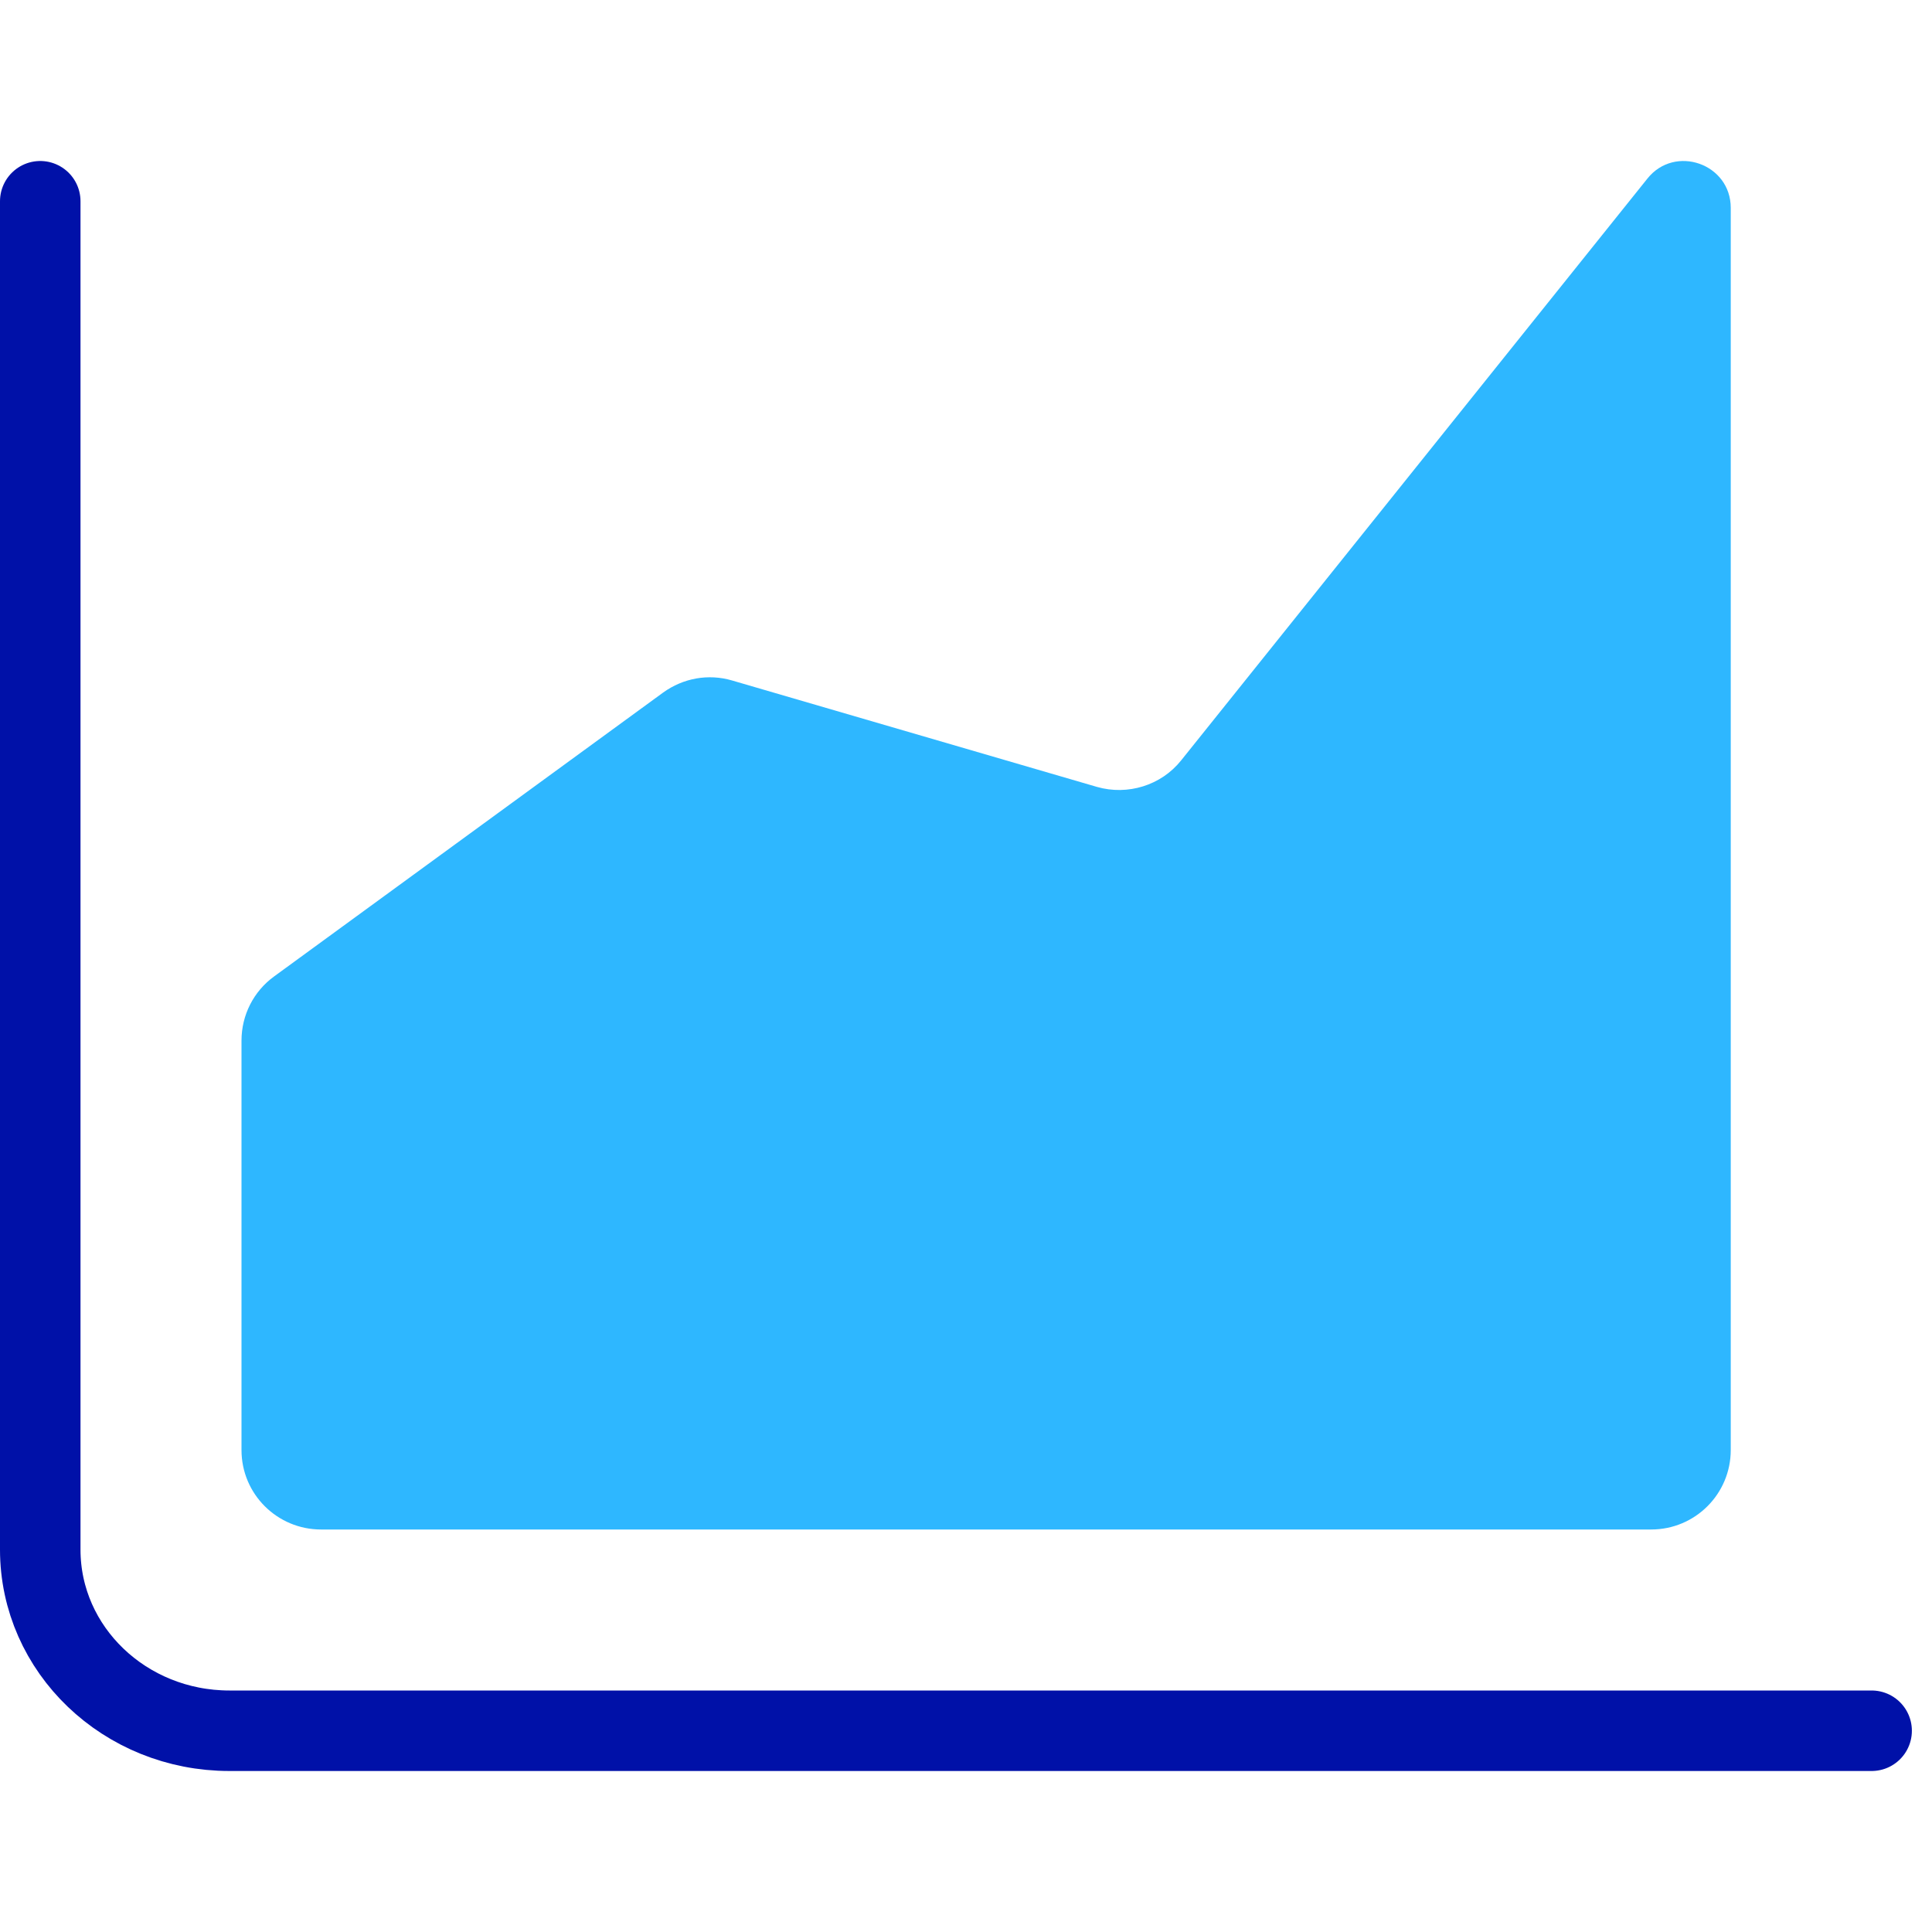 <svg width="48" height="48" viewBox="0 0 48 48" fill="none" xmlns="http://www.w3.org/2000/svg">
<path d="M46.5 43H5.7C3.103 43 1 40.986 1 38.5V5" stroke="#0011A8" stroke-width="2" stroke-linecap="round" stroke-linejoin="round"/>
<path d="M6.809 24.26L16.476 17.206C16.973 16.848 17.597 16.733 18.187 16.906L27.252 19.55C28.015 19.769 28.848 19.515 29.345 18.892L40.93 4.436C41.612 3.582 43 4.067 43 5.164V36.026C43 37.111 42.121 38 41.023 38H7.977C6.89 38 6 37.123 6 36.026V25.854C6 25.219 6.301 24.63 6.809 24.26Z" fill="#2EB7FF"/>
</svg>
